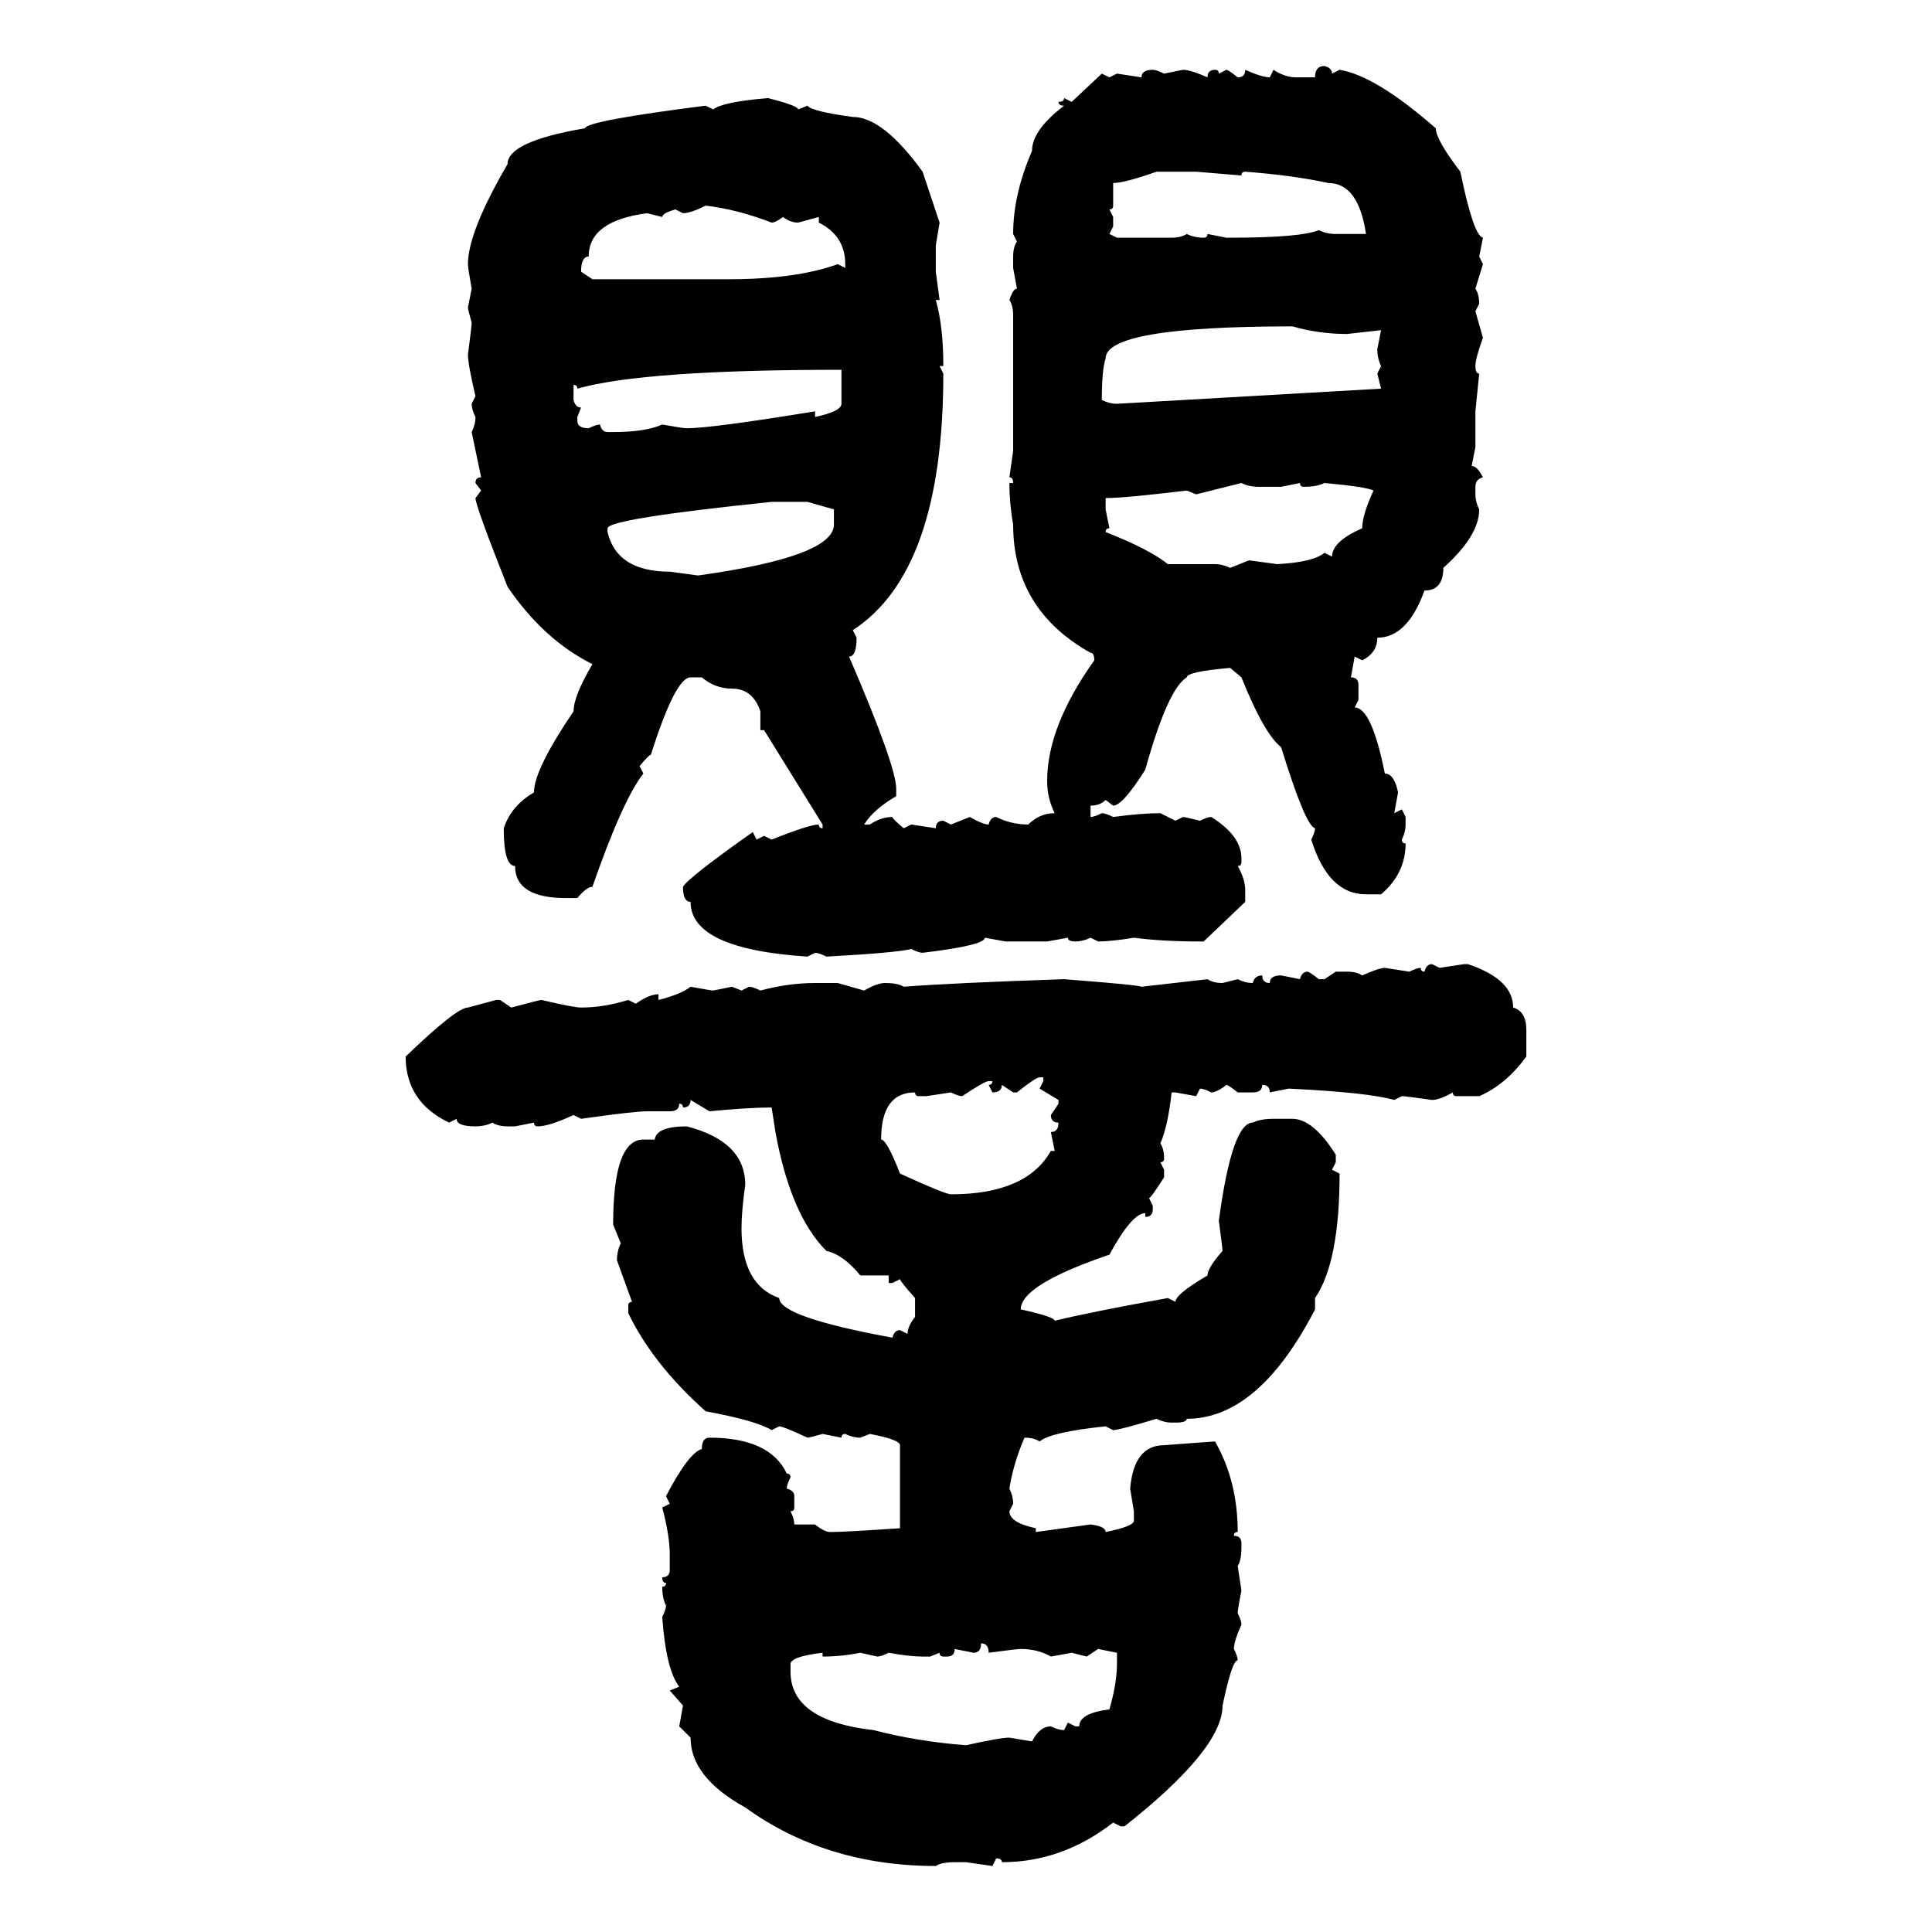 <svg xmlns="http://www.w3.org/2000/svg" xmlns:xlink="http://www.w3.org/1999/xlink" width="300" height="300"><path d="M205.66 10.25L205.66 10.25Q206.84 10.55 206.84 11.43L206.84 11.43L208.01 10.84Q213.57 11.72 222.95 19.92L222.95 19.92Q222.95 21.68 226.76 26.66L226.76 26.66Q228.81 36.62 230.27 36.91L230.27 36.91L229.69 39.84L230.27 41.02L229.10 44.82Q229.69 45.70 229.69 47.17L229.69 47.17L229.10 48.34L230.27 52.44Q229.10 55.66 229.10 56.84L229.10 56.84Q229.10 58.01 229.69 58.01L229.69 58.01L229.10 63.87L229.10 69.43L228.52 72.36Q229.39 72.36 230.27 74.12L230.27 74.12Q229.10 74.41 229.10 75.59L229.10 75.59L229.10 76.76Q229.10 77.93 229.69 79.10L229.69 79.10Q229.69 83.20 224.12 88.18L224.12 88.18Q224.12 91.70 221.19 91.70L221.19 91.70Q218.55 99.02 213.87 99.02L213.87 99.02Q213.87 101.37 211.52 102.54L211.52 102.54L210.35 101.95L209.77 105.18Q210.94 105.18 210.94 106.35L210.94 106.35L210.94 108.69L210.35 109.86Q212.99 109.86 215.04 120.12L215.04 120.12Q216.50 120.12 217.09 123.05L217.09 123.05L216.50 126.27L217.68 125.68L218.26 126.86L218.26 128.03Q218.26 129.20 217.68 130.37L217.68 130.37Q217.68 130.96 218.26 130.96L218.26 130.96Q218.26 135.64 214.45 138.87L214.45 138.87L212.11 138.87Q206.25 138.87 203.61 130.37L203.61 130.37Q204.20 129.20 204.20 128.61L204.20 128.61Q202.73 128.32 198.93 116.02L198.93 116.02Q196.29 113.96 192.77 105.18L192.77 105.18L191.02 103.71Q184.28 104.30 184.28 105.18L184.28 105.18Q181.35 106.93 177.83 119.53L177.83 119.53Q174.32 125.10 172.85 125.10L172.85 125.10L171.68 124.22Q170.80 125.10 169.34 125.10L169.34 125.10L169.34 126.86Q169.92 126.86 171.09 126.27L171.09 126.27Q171.68 126.27 172.85 126.86L172.85 126.86Q177.25 126.27 180.18 126.27L180.18 126.27L182.52 127.44L183.69 126.86Q183.98 126.86 186.33 127.44L186.33 127.44Q187.50 126.86 188.09 126.86L188.09 126.86Q192.77 129.79 192.77 133.30L192.77 133.30L192.77 133.89Q192.77 134.47 192.19 134.47L192.19 134.47Q193.36 136.52 193.36 138.28L193.36 138.28L193.36 140.04L186.91 146.19L186.33 146.19Q180.47 146.19 176.07 145.61L176.07 145.61Q172.56 146.19 170.51 146.19L170.51 146.19L169.34 145.61Q168.16 146.19 166.99 146.19L166.99 146.19Q165.82 146.19 165.82 145.61L165.82 145.61L162.60 146.19L156.15 146.19L152.93 145.61Q152.93 146.78 143.26 147.95L143.26 147.95Q142.68 147.95 141.50 147.36L141.50 147.36Q139.16 147.95 128.32 148.54L128.32 148.54Q127.15 147.95 126.56 147.95L126.56 147.95L125.39 148.54Q107.23 147.36 107.23 140.04L107.23 140.04Q106.05 140.04 106.05 137.70L106.05 137.70Q106.93 136.23 116.89 129.20L116.89 129.20L117.48 130.37L118.65 129.79L119.82 130.37Q125.68 128.03 127.15 128.03L127.15 128.03Q127.15 128.61 127.73 128.61L127.73 128.61L127.73 128.03L118.65 113.38L118.07 113.38L118.07 110.45Q116.89 106.93 113.67 106.93L113.67 106.93Q111.04 106.93 108.98 105.18L108.98 105.18L107.23 105.18Q104.88 105.18 101.07 117.19L101.07 117.19Q100.78 117.19 99.32 118.95L99.32 118.95L99.90 120.12Q96.68 124.22 91.99 137.70L91.99 137.70Q91.11 137.70 89.65 139.45L89.65 139.45L87.89 139.45Q79.98 139.45 79.98 134.47L79.98 134.47Q78.22 134.47 78.22 128.61L78.22 128.61Q79.39 125.10 82.91 123.05L82.91 123.05Q82.91 119.53 89.06 110.45L89.06 110.45Q89.06 108.11 91.99 103.13L91.99 103.13Q84.38 99.32 78.81 91.11L78.81 91.11Q73.83 78.52 73.83 77.34L73.83 77.34L74.71 76.17L73.83 75Q73.83 74.12 74.71 74.12L74.71 74.12L73.24 67.09Q73.83 65.92 73.83 64.75L73.83 64.75Q73.24 63.57 73.24 62.70L73.24 62.70L73.83 61.52Q72.66 56.54 72.66 55.08L72.66 55.08Q73.24 50.68 73.24 50.10L73.24 50.10Q72.66 48.05 72.66 47.75L72.66 47.75L73.24 44.82Q72.66 41.60 72.66 41.02L72.66 41.02Q72.66 36.04 78.81 25.49L78.81 25.49Q78.81 21.97 90.82 19.92L90.82 19.92Q91.11 18.75 109.57 16.41L109.57 16.41L110.74 16.99Q112.21 15.82 119.24 15.23L119.24 15.23Q123.93 16.41 123.93 16.99L123.93 16.99L125.39 16.41Q125.98 17.29 132.42 18.16L132.42 18.16Q137.11 18.16 143.26 26.66L143.26 26.66L145.90 34.57L145.31 38.09L145.31 42.19L145.90 46.58L145.31 46.58Q146.48 50.68 146.48 56.84L146.48 56.84L145.90 56.84L146.48 58.01Q146.48 88.77 132.42 97.85L132.42 97.85L133.01 99.02Q133.01 101.95 131.84 101.95L131.84 101.95Q139.16 118.95 139.16 122.46L139.16 122.46L139.16 123.63Q135.64 125.68 134.18 128.03L134.18 128.03L135.06 128.03Q136.82 126.86 138.57 126.86L138.57 126.86Q138.57 127.15 140.33 128.61L140.33 128.61L141.50 128.03L145.31 128.61Q145.31 127.44 146.48 127.44L146.48 127.44L147.66 128.03L150.59 126.86Q152.64 128.03 153.52 128.03L153.52 128.03Q153.81 126.86 154.69 126.86L154.69 126.86Q157.03 128.03 159.67 128.03L159.67 128.03Q161.43 126.27 163.77 126.27L163.77 126.27Q162.60 123.93 162.60 121.29L162.60 121.29Q162.60 112.79 169.92 102.54L169.92 102.54Q169.92 101.37 169.34 101.37L169.34 101.37Q157.32 94.63 157.32 81.45L157.32 81.45Q156.74 78.22 156.74 75L156.74 75L157.32 75Q157.32 74.12 156.74 74.12L156.74 74.12L157.32 70.02L157.32 48.93Q157.32 47.46 156.74 46.58L156.74 46.58Q157.32 44.82 157.91 44.82L157.91 44.82L157.32 41.60L157.32 39.84Q157.32 38.38 157.91 37.50L157.91 37.50L157.32 36.33Q157.32 30.18 160.25 23.44L160.25 23.44Q160.25 20.21 165.23 16.41L165.23 16.41Q164.36 16.41 164.36 15.82L164.36 15.82Q165.23 15.82 165.23 15.23L165.23 15.23L166.41 15.82L171.09 11.43L172.27 12.01L173.44 11.43L177.25 12.01Q177.25 10.84 179.00 10.84L179.00 10.84Q179.59 10.84 180.76 11.43L180.76 11.43L183.69 10.84Q184.86 10.84 187.50 12.01L187.50 12.01Q187.50 10.84 188.67 10.84L188.67 10.84Q189.26 10.84 189.26 11.43L189.26 11.43L190.43 10.84Q190.72 10.84 192.19 12.01L192.19 12.01Q193.36 12.01 193.36 10.84L193.36 10.84Q196.00 12.01 197.17 12.01L197.17 12.01L197.75 10.84Q199.51 12.01 201.27 12.01L201.27 12.01L204.20 12.01Q204.20 10.25 205.66 10.25ZM172.85 28.42L172.85 28.42L172.85 31.93Q172.85 32.52 172.27 32.52L172.27 32.52L172.85 33.69L172.85 35.16L172.27 36.33L173.44 36.91L181.93 36.91Q183.40 36.91 184.28 36.33L184.28 36.33Q185.45 36.91 186.91 36.91L186.91 36.91Q187.50 36.91 187.50 36.33L187.50 36.33L190.43 36.91L191.02 36.91Q201.86 36.91 204.79 35.74L204.79 35.74Q205.96 36.33 207.42 36.33L207.42 36.33L212.11 36.33Q210.94 28.42 206.25 28.42L206.25 28.42Q200.98 27.25 193.36 26.66L193.36 26.66Q192.77 26.66 192.77 27.25L192.77 27.25L185.74 26.66L179.59 26.66Q174.61 28.42 172.85 28.42ZM106.05 33.11L106.05 33.11L104.88 32.52Q102.83 33.11 102.83 33.69L102.83 33.69L100.49 33.11Q91.41 34.28 91.41 39.84L91.41 39.84Q90.23 39.84 90.23 42.19L90.23 42.19L91.99 43.36L113.09 43.36Q123.63 43.36 130.08 41.02L130.08 41.02L131.25 41.60L131.25 41.02Q131.25 36.62 127.15 34.57L127.15 34.57L127.15 33.69L123.93 34.57Q122.75 34.57 121.58 33.69L121.58 33.69Q120.41 34.57 119.82 34.57L119.82 34.57Q114.55 32.52 109.57 31.93L109.57 31.93Q107.23 33.11 106.05 33.11ZM171.09 62.11L171.09 62.11Q172.27 62.70 173.44 62.70L173.44 62.70L214.45 60.35L213.87 58.01L214.45 56.84Q213.87 55.66 213.87 54.20L213.87 54.20L214.45 51.27L209.18 51.86Q204.79 51.86 200.68 50.68L200.68 50.68Q171.68 50.68 171.68 55.66L171.68 55.66Q171.09 57.42 171.09 62.11ZM89.65 60.35L89.65 60.35Q89.65 59.77 89.06 59.77L89.06 59.77L89.06 62.11Q89.36 63.28 90.23 63.28L90.23 63.28L89.65 64.75L89.65 65.33Q89.65 66.50 91.41 66.50L91.41 66.50Q92.58 65.92 93.16 65.92L93.16 65.92Q93.46 67.09 94.34 67.09L94.34 67.09L95.21 67.09Q100.20 67.09 102.83 65.92L102.83 65.92Q106.05 66.50 106.64 66.50L106.64 66.50Q110.45 66.50 126.56 63.87L126.56 63.87L126.56 64.75Q130.66 63.87 130.66 62.70L130.66 62.70L130.66 57.42Q99.90 57.42 89.65 60.35ZM192.77 75L185.74 76.76L184.28 76.17Q174.61 77.34 171.68 77.34L171.68 77.34L171.68 79.10L172.27 82.03Q171.68 82.03 171.68 82.62L171.68 82.62Q178.42 85.25 181.35 87.60L181.35 87.60L188.67 87.60Q189.84 87.60 191.02 88.18L191.02 88.18L193.95 87.01L198.34 87.60Q203.91 87.30 205.66 85.84L205.66 85.84L206.84 86.43Q206.84 84.08 211.52 82.03L211.52 82.03Q211.52 79.98 213.28 76.17L213.28 76.17Q212.11 75.59 205.66 75L205.66 75Q204.49 75.59 202.44 75.59L202.44 75.59Q201.86 75.59 201.86 75L201.86 75L198.93 75.59L195.41 75.59Q193.95 75.59 192.77 75L192.77 75ZM94.34 82.03L94.34 82.03L94.34 82.62Q95.80 88.77 104.00 88.77L104.00 88.77L108.40 89.36Q129.49 86.43 129.49 81.45L129.49 81.45L129.49 79.10L125.39 77.93L119.82 77.93Q94.34 80.57 94.34 82.03ZM222.36 149.71L222.36 149.71L223.54 150.29L227.34 149.71L227.93 149.71Q234.96 152.05 234.96 156.45L234.96 156.45Q237.01 157.03 237.01 159.96L237.01 159.96L237.01 164.06Q233.79 168.46 229.69 170.21L229.69 170.21L226.17 170.21Q225.59 170.21 225.59 169.63L225.59 169.63Q223.54 170.80 222.36 170.80L222.36 170.80Q218.26 170.21 217.68 170.21L217.68 170.21L216.50 170.80Q212.40 169.63 200.10 169.04L200.10 169.04L197.17 169.63Q197.17 168.46 196.00 168.46L196.00 168.46Q196.00 169.63 194.53 169.63L194.53 169.63L192.19 169.63Q190.72 168.46 190.43 168.46L190.43 168.46Q188.96 169.63 188.09 169.63L188.09 169.63Q186.91 169.04 186.33 169.04L186.33 169.04L185.74 170.21L182.52 169.63L181.93 169.63Q181.35 174.90 180.18 177.54L180.18 177.54Q180.76 178.42 180.76 179.88L180.76 179.88Q180.76 180.47 180.18 180.47L180.18 180.47L180.76 181.64L180.76 182.81Q178.71 186.04 178.42 186.04L178.42 186.04L179.00 187.21L179.00 187.79Q179.00 188.96 177.83 188.96L177.83 188.96L177.83 188.38Q175.78 188.38 172.27 194.82L172.27 194.82Q158.50 199.51 158.50 203.32L158.50 203.32Q163.77 204.49 163.77 205.08L163.77 205.08Q169.92 203.61 181.35 201.56L181.35 201.56L182.52 202.15Q182.52 200.98 187.50 198.05L187.50 198.05Q187.50 196.88 189.84 194.24L189.84 194.24Q189.84 193.95 189.26 189.55L189.26 189.55Q191.31 174.32 194.53 174.32L194.53 174.32Q195.70 173.73 197.75 173.73L197.75 173.73L200.68 173.73Q203.91 173.73 207.42 179.30L207.42 179.30L207.42 180.47L206.84 181.64L208.01 182.23Q208.01 196.00 204.20 201.56L204.20 201.56L204.20 203.32Q195.41 220.31 184.28 220.31L184.28 220.31Q184.28 220.90 182.52 220.90L182.52 220.90L181.93 220.90Q180.76 220.90 179.59 220.31L179.59 220.31Q173.73 222.07 172.85 222.07L172.85 222.07L171.68 221.48Q163.18 222.36 161.43 223.83L161.43 223.83Q160.55 223.24 159.08 223.24L159.08 223.24Q157.32 227.34 156.74 231.15L156.74 231.15Q157.32 232.32 157.32 233.50L157.32 233.50L156.74 234.67Q156.74 236.43 160.84 237.30L160.84 237.30L160.84 237.89L169.34 236.72Q171.68 237.01 171.68 237.89L171.68 237.89Q176.07 237.01 176.07 236.13L176.07 236.13L176.07 234.67L175.49 231.15Q176.07 224.41 180.76 224.41L180.76 224.41Q188.38 223.83 188.67 223.83L188.67 223.83Q192.19 229.98 192.19 237.89L192.19 237.89Q191.60 237.89 191.60 238.48L191.60 238.48Q192.77 238.48 192.77 239.65L192.77 239.65L192.77 240.23Q192.77 242.29 192.19 243.16L192.19 243.16L192.77 246.97Q192.19 249.90 192.19 250.49L192.19 250.49Q192.77 251.66 192.77 252.25L192.77 252.25Q191.60 254.88 191.60 256.05L191.60 256.05Q192.19 257.23 192.19 257.81L192.19 257.81Q191.31 257.81 189.84 264.84L189.84 264.84Q189.84 271.58 174.61 283.59L174.61 283.59L174.02 283.59L172.85 283.01Q164.94 289.16 155.57 289.16L155.57 289.16Q155.57 288.57 154.69 288.57L154.69 288.57L154.10 289.75L150 289.16L148.24 289.16Q146.19 289.16 145.31 289.75L145.31 289.75Q128.32 289.75 115.72 280.66L115.72 280.66Q107.23 275.98 107.23 269.82L107.23 269.82L105.47 268.07L106.05 264.84L104.00 262.50L105.47 261.91Q103.42 259.28 102.83 251.07L102.83 251.07Q103.42 249.90 103.42 249.32L103.42 249.32Q102.83 248.14 102.83 246.39L102.83 246.39Q103.42 246.39 103.42 245.80L103.42 245.80Q102.83 245.80 102.83 244.92L102.83 244.92Q104.00 244.92 104.00 243.75L104.00 243.75L104.00 241.41Q104.00 238.48 102.83 234.08L102.83 234.08L104.00 233.50L103.42 232.32Q106.93 225.59 108.98 225L108.98 225Q108.98 223.24 110.16 223.24L110.16 223.24Q119.53 223.24 122.17 228.81L122.17 228.81Q122.75 228.81 122.75 229.39L122.75 229.39Q122.17 230.57 122.17 231.15L122.17 231.15Q123.34 231.45 123.34 232.32L123.34 232.32L123.34 234.08Q123.34 234.67 122.75 234.67L122.75 234.67Q123.34 235.84 123.34 236.72L123.34 236.72L126.56 236.72Q128.03 237.89 128.91 237.89L128.91 237.89Q131.25 237.89 139.75 237.30L139.75 237.30L139.75 224.41Q139.75 223.54 135.06 222.66L135.06 222.66L133.59 223.24Q132.42 223.24 131.25 222.66L131.25 222.66Q130.66 222.66 130.66 223.24L130.66 223.24L127.73 222.66Q125.68 223.24 125.39 223.24L125.39 223.24Q121.58 221.48 121.00 221.48L121.00 221.48L119.82 222.07Q117.48 220.61 109.57 219.14L109.57 219.14Q101.37 211.82 97.56 203.91L97.56 203.91L97.56 202.73Q97.56 202.15 98.14 202.15L98.14 202.15L95.80 195.70Q95.80 194.24 96.39 193.07L96.39 193.07L95.21 190.14Q95.21 176.95 99.90 176.95L99.90 176.95L101.66 176.95Q101.95 174.90 106.64 174.90L106.64 174.90Q115.72 177.25 115.72 183.98L115.72 183.98Q115.14 188.09 115.14 190.72L115.14 190.72Q115.14 199.51 121.00 201.56L121.00 201.56Q121.00 204.49 138.57 207.71L138.57 207.71Q138.87 206.54 139.75 206.54L139.75 206.54L140.92 207.13Q140.92 205.96 142.09 204.49L142.09 204.49L142.09 201.56Q139.75 198.93 139.75 198.63L139.75 198.63L138.57 199.22L137.99 199.22L137.99 198.05L133.59 198.05Q130.96 194.82 128.32 194.24L128.32 194.24Q122.75 188.67 120.41 175.78L120.41 175.78L119.82 171.97Q116.31 171.97 110.16 172.56L110.16 172.56L107.23 170.80Q107.23 171.97 106.05 171.97L106.05 171.97Q106.05 171.39 105.47 171.39L105.47 171.39Q105.47 172.56 104.00 172.56L104.00 172.56L100.49 172.56Q98.44 172.56 90.23 173.73L90.23 173.73L89.06 173.14Q85.25 174.90 83.50 174.90L83.50 174.90Q82.91 174.90 82.91 174.32L82.91 174.32L79.98 174.90L78.81 174.90Q77.34 174.90 76.46 174.32L76.46 174.32Q75.29 174.90 73.83 174.90L73.83 174.90Q70.90 174.90 70.90 173.73L70.90 173.73L69.73 174.32Q62.99 171.09 62.99 164.06L62.99 164.06Q70.90 156.45 72.66 156.45L72.66 156.45L77.05 155.27L77.64 155.27L79.39 156.45Q83.79 155.27 84.08 155.27L84.08 155.27Q89.06 156.45 90.23 156.45L90.23 156.45Q93.75 156.45 97.56 155.27L97.56 155.27L98.73 155.86Q100.78 154.39 102.25 154.39L102.25 154.39L102.25 155.27Q105.76 154.39 107.23 153.22L107.23 153.22Q110.45 153.81 110.74 153.81L110.74 153.81L113.67 153.22L115.14 153.81L116.31 153.22Q116.89 153.22 118.07 153.81L118.07 153.81Q122.46 152.64 126.56 152.64L126.56 152.64L130.08 152.64L134.18 153.81Q136.23 152.64 137.40 152.64L137.40 152.64Q139.45 152.64 140.33 153.22L140.33 153.22Q147.66 152.64 165.23 152.05L165.23 152.05Q176.66 152.93 177.25 153.22L177.25 153.22L187.50 152.05Q188.38 152.64 189.84 152.64L189.84 152.64L192.19 152.05Q193.36 152.64 194.53 152.64L194.53 152.64Q194.82 151.46 196.00 151.46L196.00 151.46Q196.00 152.64 197.17 152.64L197.17 152.64Q197.17 151.46 198.93 151.46L198.93 151.46L201.86 152.05Q202.15 150.88 203.03 150.88L203.03 150.88Q203.32 150.88 204.79 152.05L204.79 152.05L205.66 152.05L207.42 150.88L209.18 150.88Q210.64 150.88 211.52 151.46L211.52 151.46Q214.16 150.29 215.04 150.29L215.04 150.29L218.85 150.88Q220.02 150.29 220.61 150.29L220.61 150.29Q220.61 150.88 221.19 150.88L221.19 150.88Q221.48 149.71 222.36 149.71ZM157.91 169.63L157.91 169.63L157.32 169.63L155.57 168.46Q155.57 169.63 154.10 169.63L154.10 169.63L153.52 168.46Q154.10 168.46 154.10 167.87L154.10 167.87L153.52 167.87Q152.93 167.87 149.41 170.21L149.41 170.21Q148.83 170.21 147.66 169.63L147.66 169.63L143.85 170.21L142.68 170.21Q142.09 170.21 142.09 169.63L142.09 169.63Q136.82 169.63 136.82 176.95L136.82 176.95Q137.70 176.95 139.75 182.23L139.75 182.23Q146.78 185.45 147.66 185.45L147.66 185.45Q159.38 185.45 163.18 178.71L163.18 178.71L163.77 178.71L163.18 175.78Q164.36 175.78 164.36 174.32L164.36 174.32Q163.18 174.32 163.18 173.14L163.18 173.14L164.36 171.39L164.36 170.80L161.43 169.04L162.01 167.87L162.01 167.29L161.43 167.29Q160.84 167.29 157.91 169.63ZM152.34 255.18L152.34 255.18Q152.34 256.64 151.17 256.64L151.17 256.64L148.24 256.05Q148.24 257.23 147.07 257.23L147.07 257.23L146.48 257.23Q145.90 257.23 145.90 256.64L145.90 256.64L144.43 257.23L143.26 257.23Q141.21 257.23 137.99 256.64L137.99 256.64Q136.82 257.23 136.23 257.23L136.23 257.23L133.59 256.64Q130.66 257.23 127.73 257.23L127.73 257.23L127.73 256.64Q122.75 257.23 122.75 258.40L122.75 258.40L122.75 259.57Q122.75 267.19 135.64 268.65L135.64 268.65Q142.38 270.41 150 271.00L150 271.00Q155.27 269.82 156.74 269.82L156.74 269.82L160.25 270.41Q161.43 268.07 163.18 268.07L163.18 268.07Q164.36 268.65 165.23 268.65L165.23 268.65L165.82 267.48L166.99 268.07L167.58 268.07Q167.58 266.02 172.27 265.43L172.27 265.43Q173.44 261.33 173.44 258.40L173.44 258.40L173.44 256.64L170.51 256.05L168.75 257.23L166.41 256.64L163.18 257.23Q161.13 256.05 158.50 256.05L158.50 256.05Q157.91 256.05 153.52 256.64L153.52 256.64Q153.52 255.18 152.34 255.18Z"/></svg>